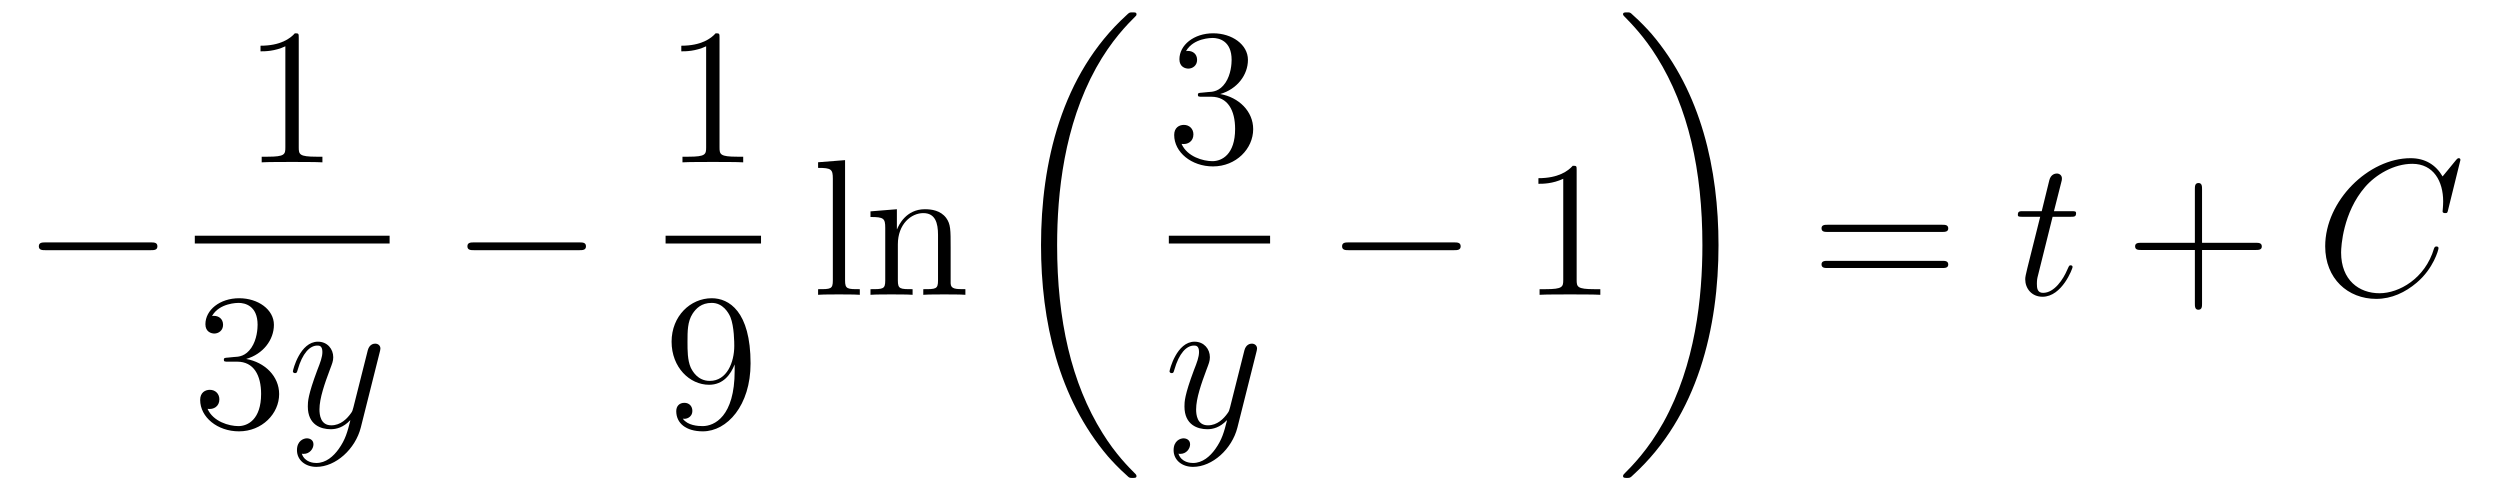 <?xml version='1.0' encoding='UTF-8'?>
<!-- This file was generated by dvisvgm 2.11.1 -->
<svg version='1.1' xmlns='http://www.w3.org/2000/svg' xmlns:xlink='http://www.w3.org/1999/xlink' width='154pt' height='30pt' viewBox='0 -30 154 30'>
<g id='page1'>
<g transform='matrix(1 0 0 -1 -127 637)'>
<path d='M136.278 651.589C136.481 651.589 136.696 651.589 136.696 651.828C136.696 652.068 136.481 652.068 136.278 652.068H129.811C129.608 652.068 129.392 652.068 129.392 651.828C129.392 651.589 129.608 651.589 129.811 651.589H136.278Z'/>
<path d='M145.403 664.662C145.403 664.938 145.403 664.949 145.164 664.949C144.877 664.627 144.279 664.184 143.048 664.184V663.838C143.323 663.838 143.92 663.838 144.578 664.148V657.92C144.578 657.49 144.542 657.347 143.49 657.347H143.12V657C143.442 657.024 144.602 657.024 144.996 657.024C145.391 657.024 146.538 657.024 146.861 657V657.347H146.491C145.439 657.347 145.403 657.49 145.403 657.92V664.662Z'/>
<path d='M139 652H151V652.48H139'/>
<path d='M141.04 644.972C140.836 644.96 140.788 644.947 140.788 644.84C140.788 644.721 140.848 644.721 141.063 644.721H141.613C142.629 644.721 143.084 643.884 143.084 642.736C143.084 641.17 142.271 640.752 141.685 640.752C141.111 640.752 140.131 641.027 139.784 641.816C140.167 641.756 140.513 641.971 140.513 642.401C140.513 642.748 140.262 642.987 139.928 642.987C139.641 642.987 139.33 642.82 139.33 642.366C139.33 641.302 140.394 640.429 141.721 640.429C143.143 640.429 144.195 641.517 144.195 642.724C144.195 643.824 143.311 644.685 142.163 644.888C143.203 645.187 143.873 646.059 143.873 646.992C143.873 647.936 142.893 648.629 141.733 648.629C140.538 648.629 139.653 647.9 139.653 647.028C139.653 646.549 140.023 646.454 140.203 646.454C140.454 646.454 140.741 646.633 140.741 646.992C140.741 647.374 140.454 647.542 140.191 647.542C140.119 647.542 140.095 647.542 140.059 647.53C140.513 648.342 141.637 648.342 141.697 648.342C142.092 648.342 142.868 648.163 142.868 646.992C142.868 646.765 142.833 646.095 142.486 645.581C142.128 645.055 141.721 645.019 141.398 645.007L141.04 644.972Z'/>
<path d='M147.863 639.341C147.54 638.887 147.074 638.48 146.488 638.48C146.345 638.48 145.771 638.504 145.591 639.054C145.627 639.042 145.687 639.042 145.711 639.042C146.07 639.042 146.309 639.353 146.309 639.628C146.309 639.903 146.082 639.999 145.902 639.999C145.711 639.999 145.293 639.855 145.293 639.269C145.293 638.66 145.807 638.241 146.488 638.241C147.684 638.241 148.891 639.341 149.226 640.668L150.397 645.33C150.409 645.39 150.433 645.462 150.433 645.533C150.433 645.713 150.29 645.832 150.11 645.832C150.003 645.832 149.752 645.784 149.656 645.426L148.771 641.911C148.712 641.696 148.712 641.672 148.616 641.541C148.377 641.206 147.982 640.8 147.409 640.8C146.739 640.8 146.679 641.457 146.679 641.78C146.679 642.461 147.002 643.382 147.325 644.242C147.456 644.589 147.528 644.756 147.528 644.995C147.528 645.498 147.17 645.952 146.584 645.952C145.484 645.952 145.042 644.218 145.042 644.123C145.042 644.075 145.089 644.015 145.173 644.015C145.281 644.015 145.293 644.063 145.341 644.23C145.627 645.234 146.082 645.713 146.548 645.713C146.655 645.713 146.859 645.713 146.859 645.318C146.859 645.007 146.727 644.661 146.548 644.207C145.962 642.64 145.962 642.246 145.962 641.959C145.962 640.823 146.775 640.56 147.373 640.56C147.72 640.56 148.15 640.668 148.568 641.11L148.58 641.098C148.401 640.393 148.281 639.927 147.863 639.341Z'/>
<path d='M162.678 651.589C162.881 651.589 163.096 651.589 163.096 651.828C163.096 652.068 162.881 652.068 162.678 652.068H156.211C156.008 652.068 155.792 652.068 155.792 651.828C155.792 651.589 156.008 651.589 156.211 651.589H162.678Z'/>
<path d='M171.323 664.662C171.323 664.938 171.323 664.949 171.084 664.949C170.797 664.627 170.199 664.184 168.968 664.184V663.838C169.243 663.838 169.84 663.838 170.498 664.148V657.92C170.498 657.49 170.462 657.347 169.41 657.347H169.04V657C169.362 657.024 170.522 657.024 170.916 657.024C171.311 657.024 172.458 657.024 172.781 657V657.347H172.411C171.359 657.347 171.323 657.49 171.323 657.92V664.662Z'/>
<path d='M168 652H173.879V652.48H168'/>
<path d='M172.255 644.159C172.255 641.337 171 640.752 170.283 640.752C169.996 640.752 169.362 640.788 169.063 641.206H169.135C169.219 641.182 169.649 641.254 169.649 641.696C169.649 641.959 169.47 642.186 169.159 642.186S168.657 641.983 168.657 641.672C168.657 640.931 169.255 640.429 170.295 640.429C171.789 640.429 173.235 642.019 173.235 644.613C173.235 647.828 171.897 648.629 170.845 648.629C169.53 648.629 168.37 647.53 168.37 645.952C168.37 644.374 169.482 643.298 170.677 643.298C171.562 643.298 172.016 643.943 172.255 644.553V644.159ZM170.725 643.537C169.972 643.537 169.649 644.147 169.542 644.374C169.35 644.828 169.35 645.402 169.35 645.94C169.35 646.609 169.35 647.183 169.661 647.673C169.876 647.996 170.199 648.342 170.845 648.342C171.526 648.342 171.873 647.745 171.992 647.47C172.231 646.884 172.231 645.868 172.231 645.689C172.231 644.685 171.777 643.537 170.725 643.537Z'/>
<path d='M179.056 657.136L177.394 657.005V656.658C178.208 656.658 178.303 656.574 178.303 655.988V649.725C178.303 649.187 178.172 649.187 177.394 649.187V648.84C177.729 648.864 178.315 648.864 178.673 648.864C179.032 648.864 179.63 648.864 179.965 648.84V649.187C179.2 649.187 179.056 649.187 179.056 649.725V657.136ZM185.56 651.745C185.56 652.857 185.56 653.191 185.285 653.574C184.938 654.04 184.376 654.112 183.97 654.112C182.81 654.112 182.356 653.12 182.26 652.881H182.248V654.112L180.622 653.98V653.633C181.435 653.633 181.531 653.55 181.531 652.964V649.725C181.531 649.187 181.4 649.187 180.622 649.187V648.84C180.933 648.864 181.579 648.864 181.913 648.864C182.26 648.864 182.906 648.864 183.216 648.84V649.187C182.451 649.187 182.308 649.187 182.308 649.725V651.948C182.308 653.203 183.133 653.873 183.874 653.873S184.782 653.263 184.782 652.534V649.725C184.782 649.187 184.651 649.187 183.874 649.187V648.84C184.185 648.864 184.83 648.864 185.165 648.864C185.512 648.864 186.157 648.864 186.468 648.84V649.187C185.87 649.187 185.571 649.187 185.56 649.545V651.745Z'/>
<path d='M197.008 637.68C197.008 637.728 196.984 637.752 196.96 637.788C196.518 638.23 195.716 639.031 194.916 640.322C192.991 643.406 192.119 647.291 192.119 651.893C192.119 655.109 192.55 659.257 194.521 662.819C195.466 664.517 196.446 665.497 196.972 666.023C197.008 666.059 197.008 666.083 197.008 666.119C197.008 666.238 196.924 666.238 196.757 666.238C196.589 666.238 196.566 666.238 196.386 666.059C192.382 662.413 191.127 656.938 191.127 651.905C191.127 647.207 192.202 642.473 195.239 638.899C195.478 638.624 195.932 638.134 196.422 637.704C196.566 637.56 196.589 637.56 196.757 637.56C196.924 637.56 197.008 637.56 197.008 637.68Z'/>
<path d='M201.04 661.292C200.837 661.28 200.789 661.267 200.789 661.16C200.789 661.041 200.849 661.041 201.064 661.041H201.613C202.63 661.041 203.083 660.204 203.083 659.056C203.083 657.49 202.271 657.072 201.685 657.072C201.112 657.072 200.131 657.347 199.784 658.136C200.167 658.076 200.514 658.291 200.514 658.721C200.514 659.068 200.262 659.307 199.928 659.307C199.64 659.307 199.33 659.14 199.33 658.686C199.33 657.622 200.394 656.749 201.721 656.749C203.143 656.749 204.196 657.837 204.196 659.044C204.196 660.144 203.311 661.005 202.163 661.208C203.203 661.507 203.873 662.379 203.873 663.312C203.873 664.256 202.892 664.949 201.733 664.949C200.538 664.949 199.652 664.22 199.652 663.348C199.652 662.869 200.023 662.774 200.203 662.774C200.454 662.774 200.741 662.953 200.741 663.312C200.741 663.694 200.454 663.862 200.191 663.862C200.119 663.862 200.095 663.862 200.059 663.85C200.514 664.662 201.637 664.662 201.697 664.662C202.092 664.662 202.868 664.483 202.868 663.312C202.868 663.085 202.832 662.415 202.486 661.901C202.128 661.375 201.721 661.339 201.398 661.327L201.04 661.292Z'/>
<path d='M199 652H205.238V652.48H199'/>
<path d='M201.864 639.341C201.541 638.887 201.076 638.48 200.489 638.48C200.346 638.48 199.772 638.504 199.592 639.054C199.628 639.042 199.688 639.042 199.712 639.042C200.071 639.042 200.31 639.353 200.31 639.628C200.31 639.903 200.083 639.999 199.903 639.999C199.712 639.999 199.294 639.855 199.294 639.269C199.294 638.66 199.808 638.241 200.489 638.241C201.685 638.241 202.892 639.341 203.226 640.668L204.398 645.33C204.41 645.39 204.434 645.462 204.434 645.533C204.434 645.713 204.29 645.832 204.112 645.832C204.004 645.832 203.753 645.784 203.657 645.426L202.772 641.911C202.712 641.696 202.712 641.672 202.616 641.541C202.378 641.206 201.984 640.8 201.409 640.8C200.741 640.8 200.681 641.457 200.681 641.78C200.681 642.461 201.004 643.382 201.326 644.242C201.457 644.589 201.529 644.756 201.529 644.995C201.529 645.498 201.17 645.952 200.585 645.952C199.486 645.952 199.043 644.218 199.043 644.123C199.043 644.075 199.091 644.015 199.175 644.015C199.282 644.015 199.294 644.063 199.342 644.23C199.628 645.234 200.083 645.713 200.549 645.713C200.657 645.713 200.86 645.713 200.86 645.318C200.86 645.007 200.729 644.661 200.549 644.207C199.963 642.64 199.963 642.246 199.963 641.959C199.963 640.823 200.777 640.56 201.373 640.56C201.721 640.56 202.151 640.668 202.57 641.11L202.582 641.098C202.402 640.393 202.282 639.927 201.864 639.341Z'/>
<path d='M216.558 651.589C216.761 651.589 216.977 651.589 216.977 651.828C216.977 652.068 216.761 652.068 216.558 652.068H210.091C209.887 652.068 209.672 652.068 209.672 651.828C209.672 651.589 209.887 651.589 210.091 651.589H216.558Z'/>
<path d='M224.122 656.502C224.122 656.778 224.122 656.789 223.882 656.789C223.595 656.467 222.997 656.024 221.766 656.024V655.678C222.041 655.678 222.638 655.678 223.296 655.988V649.76C223.296 649.33 223.26 649.187 222.209 649.187H221.838V648.84C222.161 648.864 223.32 648.864 223.715 648.864S225.257 648.864 225.58 648.84V649.187H225.209C224.158 649.187 224.122 649.33 224.122 649.76V656.502Z'/>
<path d='M232.86 651.893C232.86 656.591 231.784 661.325 228.748 664.899C228.509 665.174 228.054 665.664 227.564 666.095C227.42 666.238 227.396 666.238 227.23 666.238C227.086 666.238 226.979 666.238 226.979 666.119C226.979 666.071 227.027 666.023 227.05 665.999C227.468 665.569 228.269 664.768 229.07 663.477C230.995 660.393 231.868 656.508 231.868 651.905C231.868 648.69 231.437 644.542 229.465 640.979C228.521 639.282 227.528 638.29 227.027 637.788C227.002 637.752 226.979 637.716 226.979 637.68C226.979 637.56 227.086 637.56 227.23 637.56C227.396 637.56 227.42 637.56 227.6 637.74C231.605 641.386 232.86 646.861 232.86 651.893Z'/>
<path d='M246.629 652.713C246.797 652.713 247.012 652.713 247.012 652.928C247.012 653.155 246.809 653.155 246.629 653.155H239.588C239.42 653.155 239.206 653.155 239.206 652.94C239.206 652.713 239.408 652.713 239.588 652.713H246.629ZM246.629 650.49C246.797 650.49 247.012 650.49 247.012 650.705C247.012 650.932 246.809 650.932 246.629 650.932H239.588C239.42 650.932 239.206 650.932 239.206 650.717C239.206 650.49 239.408 650.49 239.588 650.49H246.629Z'/>
<path d='M253.44 653.646H254.539C254.767 653.646 254.886 653.646 254.886 653.861C254.886 653.992 254.815 653.992 254.575 653.992H253.524L253.966 655.737C254.014 655.905 254.014 655.929 254.014 656.013C254.014 656.204 253.859 656.311 253.703 656.311C253.607 656.311 253.332 656.275 253.237 655.893L252.77 653.992H251.647C251.408 653.992 251.3 653.992 251.3 653.765C251.3 653.646 251.383 653.646 251.611 653.646H252.676L251.886 650.49C251.79 650.071 251.754 649.952 251.754 649.796C251.754 649.234 252.149 648.72 252.818 648.72C254.026 648.72 254.671 650.466 254.671 650.549C254.671 650.621 254.623 650.657 254.551 650.657C254.528 650.657 254.48 650.657 254.456 650.609C254.444 650.597 254.432 650.585 254.348 650.394C254.098 649.796 253.548 648.96 252.854 648.96C252.496 648.96 252.472 649.258 252.472 649.521C252.472 649.533 252.472 649.76 252.508 649.904L253.44 653.646Z'/>
<path d='M262.646 651.601H265.945C266.113 651.601 266.328 651.601 266.328 651.817C266.328 652.044 266.125 652.044 265.945 652.044H262.646V655.343C262.646 655.51 262.646 655.726 262.43 655.726C262.204 655.726 262.204 655.522 262.204 655.343V652.044H258.905C258.737 652.044 258.522 652.044 258.522 651.828C258.522 651.601 258.725 651.601 258.905 651.601H262.204V648.302C262.204 648.135 262.204 647.92 262.418 647.92C262.646 647.92 262.646 648.123 262.646 648.302V651.601Z'/>
<path d='M278.563 657.148C278.563 657.256 278.479 657.256 278.455 657.256S278.384 657.256 278.288 657.136L277.464 656.132C277.045 656.849 276.388 657.256 275.491 657.256C272.909 657.256 270.232 654.638 270.232 651.828C270.232 649.832 271.63 648.589 273.376 648.589C274.332 648.589 275.168 648.995 275.862 649.581C276.901 650.454 277.212 651.613 277.212 651.709C277.212 651.817 277.117 651.817 277.081 651.817C276.973 651.817 276.961 651.745 276.937 651.697C276.388 649.832 274.774 648.936 273.578 648.936C272.311 648.936 271.212 649.748 271.212 651.446C271.212 651.828 271.331 653.908 272.682 655.474C273.34 656.24 274.463 656.909 275.598 656.909C276.913 656.909 277.499 655.821 277.499 654.602C277.499 654.291 277.464 654.028 277.464 653.98C277.464 653.873 277.583 653.873 277.619 653.873C277.751 653.873 277.763 653.885 277.81 654.1L278.563 657.148Z'/>
</g>
</g>
</svg>